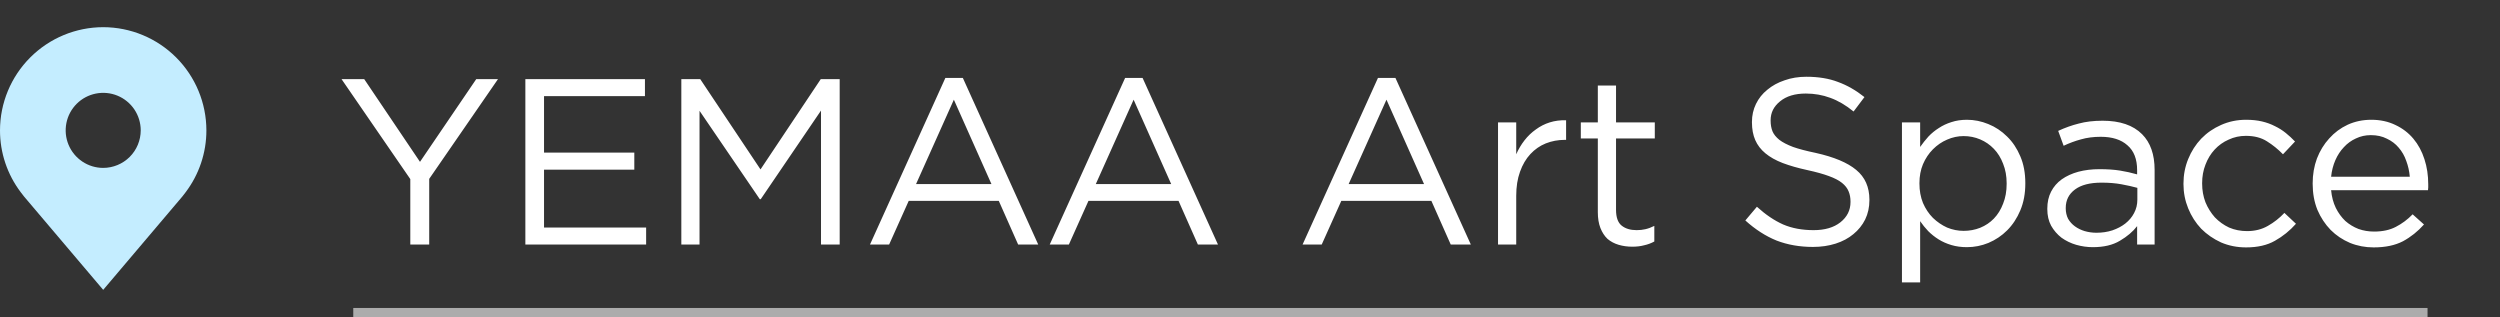 <?xml version="1.0" encoding="UTF-8"?> <svg xmlns="http://www.w3.org/2000/svg" width="276" height="35" viewBox="0 0 276 35" fill="none"><rect x="0" y="0" width="276" height="35" fill="#333333" stroke="none"/><path d="M45.297 19.772L37.705 8.735H40.209L46.367 17.868L52.577 8.735H54.978L47.385 19.746V27H45.297V19.772ZM58 8.735H71.202V10.614H60.061V16.85H70.028V18.729H60.061V25.121H71.333V27H58V8.735ZM75.219 8.735H77.306L83.96 18.703L90.613 8.735H92.701V27H90.639V12.206L83.986 21.99H83.881L77.228 12.232V27H75.219V8.735ZM104.368 8.605H106.299L114.622 27H112.405L110.265 22.173H100.324L98.158 27H96.045L104.368 8.605ZM109.456 20.32L105.307 11.005L101.133 20.32H109.456ZM124.212 8.605H126.142L134.466 27H132.248L130.108 22.173H120.167L118.002 27H115.888L124.212 8.605ZM129.3 20.32L125.151 11.005L120.976 20.32H129.3ZM152.126 8.605H154.057L162.381 27H160.163L158.023 22.173H148.082L145.916 27H143.803L152.126 8.605ZM157.214 20.32L153.066 11.005L148.891 20.32H157.214ZM165.382 13.51H167.391V17.033C167.635 16.476 167.939 15.963 168.305 15.493C168.67 15.024 169.087 14.623 169.557 14.293C170.027 13.945 170.54 13.684 171.097 13.51C171.653 13.336 172.253 13.258 172.897 13.275V15.441H172.74C172.01 15.441 171.314 15.572 170.653 15.832C170.009 16.093 169.444 16.485 168.957 17.007C168.47 17.529 168.087 18.181 167.809 18.963C167.531 19.729 167.391 20.616 167.391 21.625V27H165.382V13.51ZM180.21 27.235C179.671 27.235 179.166 27.165 178.697 27.026C178.227 26.887 177.818 26.669 177.47 26.374C177.14 26.061 176.879 25.661 176.687 25.174C176.496 24.686 176.4 24.104 176.4 23.425V15.284H174.522V13.51H176.4V9.44H178.41V13.51H182.689V15.284H178.41V23.164C178.41 23.999 178.618 24.582 179.036 24.913C179.453 25.243 180.001 25.408 180.68 25.408C181.027 25.408 181.349 25.374 181.645 25.304C181.958 25.234 182.289 25.113 182.637 24.939V26.661C182.289 26.852 181.915 26.991 181.515 27.078C181.132 27.183 180.697 27.235 180.21 27.235ZM200.147 27.261C198.686 27.261 197.347 27.026 196.129 26.556C194.929 26.069 193.781 25.33 192.685 24.339L193.963 22.825C194.92 23.695 195.885 24.347 196.86 24.782C197.834 25.2 198.956 25.408 200.225 25.408C201.46 25.408 202.443 25.121 203.174 24.547C203.922 23.956 204.296 23.208 204.296 22.303V22.251C204.296 21.834 204.226 21.46 204.087 21.129C203.948 20.781 203.704 20.468 203.357 20.19C203.009 19.912 202.522 19.659 201.895 19.433C201.287 19.207 200.504 18.99 199.547 18.781C198.503 18.555 197.59 18.294 196.807 17.998C196.042 17.702 195.407 17.346 194.903 16.928C194.398 16.511 194.024 16.024 193.781 15.467C193.537 14.911 193.415 14.258 193.415 13.51V13.458C193.415 12.745 193.563 12.084 193.859 11.475C194.155 10.866 194.572 10.344 195.111 9.909C195.651 9.457 196.285 9.109 197.016 8.866C197.747 8.605 198.547 8.474 199.417 8.474C200.756 8.474 201.921 8.666 202.913 9.048C203.922 9.414 204.896 9.97 205.835 10.718L204.635 12.31C203.783 11.614 202.922 11.11 202.052 10.797C201.2 10.483 200.304 10.327 199.364 10.327C198.164 10.327 197.216 10.614 196.52 11.188C195.825 11.745 195.477 12.44 195.477 13.275V13.328C195.477 13.762 195.546 14.154 195.685 14.502C195.825 14.832 196.077 15.145 196.442 15.441C196.807 15.719 197.312 15.98 197.955 16.224C198.599 16.45 199.425 16.667 200.434 16.876C202.469 17.328 203.965 17.955 204.922 18.755C205.896 19.555 206.383 20.651 206.383 22.042V22.095C206.383 22.877 206.227 23.591 205.914 24.234C205.6 24.86 205.166 25.4 204.609 25.852C204.07 26.304 203.417 26.652 202.652 26.896C201.887 27.139 201.052 27.261 200.147 27.261ZM209.975 13.51H211.984V16.224C212.262 15.824 212.567 15.441 212.897 15.076C213.245 14.71 213.628 14.397 214.045 14.136C214.463 13.858 214.924 13.641 215.428 13.484C215.95 13.31 216.524 13.223 217.15 13.223C217.95 13.223 218.733 13.38 219.499 13.693C220.281 14.006 220.977 14.467 221.586 15.076C222.195 15.667 222.682 16.398 223.047 17.267C223.412 18.12 223.595 19.103 223.595 20.216V20.268C223.595 21.364 223.412 22.347 223.047 23.217C222.682 24.086 222.195 24.826 221.586 25.434C220.995 26.026 220.307 26.487 219.525 26.817C218.759 27.131 217.968 27.287 217.15 27.287C216.524 27.287 215.95 27.209 215.428 27.052C214.906 26.896 214.437 26.687 214.019 26.426C213.602 26.165 213.219 25.861 212.871 25.513C212.541 25.165 212.245 24.799 211.984 24.417V31.175H209.975V13.51ZM216.785 25.487C217.429 25.487 218.037 25.374 218.611 25.147C219.203 24.904 219.707 24.565 220.125 24.13C220.56 23.678 220.899 23.13 221.142 22.486C221.403 21.842 221.534 21.112 221.534 20.294V20.242C221.534 19.442 221.403 18.72 221.142 18.076C220.899 17.433 220.56 16.885 220.125 16.433C219.69 15.98 219.185 15.632 218.611 15.389C218.037 15.145 217.429 15.024 216.785 15.024C216.159 15.024 215.55 15.154 214.958 15.415C214.384 15.659 213.863 16.015 213.393 16.485C212.941 16.937 212.575 17.485 212.297 18.129C212.036 18.755 211.906 19.451 211.906 20.216V20.268C211.906 21.051 212.036 21.764 212.297 22.408C212.575 23.051 212.941 23.599 213.393 24.052C213.863 24.504 214.384 24.86 214.958 25.121C215.55 25.365 216.159 25.487 216.785 25.487ZM231.059 27.287C230.433 27.287 229.815 27.2 229.207 27.026C228.615 26.852 228.076 26.591 227.589 26.243C227.119 25.878 226.736 25.434 226.441 24.913C226.162 24.391 226.023 23.782 226.023 23.086V23.034C226.023 22.321 226.162 21.695 226.441 21.155C226.719 20.616 227.11 20.164 227.615 19.799C228.137 19.433 228.746 19.155 229.441 18.963C230.155 18.772 230.937 18.677 231.79 18.677C232.659 18.677 233.416 18.729 234.06 18.833C234.703 18.938 235.33 19.077 235.938 19.251V18.781C235.938 17.563 235.582 16.65 234.869 16.041C234.173 15.415 233.19 15.102 231.92 15.102C231.12 15.102 230.389 15.197 229.728 15.389C229.085 15.563 228.45 15.798 227.824 16.093L227.224 14.45C227.972 14.102 228.728 13.832 229.494 13.641C230.259 13.432 231.137 13.328 232.129 13.328C234.042 13.328 235.495 13.823 236.486 14.815C237.408 15.737 237.869 17.05 237.869 18.755V27H235.938V24.965C235.469 25.574 234.834 26.113 234.034 26.582C233.251 27.052 232.259 27.287 231.059 27.287ZM231.45 25.695C232.077 25.695 232.659 25.608 233.199 25.434C233.755 25.243 234.234 24.991 234.634 24.678C235.051 24.347 235.373 23.965 235.599 23.53C235.843 23.077 235.964 22.582 235.964 22.042V20.738C235.46 20.599 234.877 20.468 234.216 20.346C233.573 20.225 232.833 20.164 231.998 20.164C230.729 20.164 229.754 20.416 229.076 20.921C228.398 21.425 228.058 22.103 228.058 22.956V23.008C228.058 23.425 228.145 23.808 228.319 24.156C228.511 24.486 228.763 24.765 229.076 24.991C229.389 25.217 229.746 25.391 230.146 25.513C230.563 25.634 230.998 25.695 231.45 25.695ZM247.97 27.313C246.978 27.313 246.056 27.131 245.204 26.765C244.369 26.383 243.638 25.878 243.012 25.252C242.403 24.608 241.925 23.86 241.577 23.008C241.229 22.155 241.055 21.26 241.055 20.32V20.268C241.055 19.311 241.229 18.407 241.577 17.555C241.925 16.702 242.403 15.954 243.012 15.311C243.638 14.667 244.369 14.162 245.204 13.797C246.056 13.415 246.978 13.223 247.97 13.223C248.613 13.223 249.196 13.284 249.718 13.406C250.24 13.528 250.718 13.702 251.153 13.928C251.588 14.136 251.988 14.389 252.353 14.684C252.718 14.98 253.058 15.293 253.371 15.624L252.04 17.033C251.501 16.476 250.909 15.998 250.266 15.598C249.64 15.197 248.865 14.998 247.944 14.998C247.265 14.998 246.63 15.137 246.039 15.415C245.447 15.676 244.934 16.041 244.499 16.511C244.064 16.98 243.725 17.537 243.482 18.181C243.238 18.807 243.116 19.485 243.116 20.216V20.268C243.116 20.999 243.238 21.686 243.482 22.329C243.743 22.956 244.091 23.512 244.525 23.999C244.978 24.469 245.5 24.843 246.091 25.121C246.7 25.382 247.361 25.513 248.074 25.513C248.944 25.513 249.709 25.321 250.37 24.939C251.049 24.556 251.657 24.078 252.197 23.504L253.475 24.704C252.797 25.469 252.023 26.096 251.153 26.582C250.301 27.07 249.239 27.313 247.97 27.313ZM262.05 27.313C261.128 27.313 260.258 27.148 259.441 26.817C258.623 26.47 257.91 25.991 257.301 25.382C256.693 24.756 256.205 24.017 255.84 23.164C255.492 22.295 255.318 21.338 255.318 20.294V20.242C255.318 19.268 255.475 18.355 255.788 17.502C256.118 16.65 256.571 15.911 257.145 15.284C257.719 14.641 258.397 14.136 259.18 13.771C259.98 13.406 260.85 13.223 261.789 13.223C262.781 13.223 263.668 13.415 264.451 13.797C265.233 14.162 265.894 14.667 266.434 15.311C266.973 15.954 267.382 16.711 267.66 17.581C267.938 18.433 268.077 19.355 268.077 20.346C268.077 20.486 268.077 20.599 268.077 20.686C268.077 20.773 268.069 20.877 268.051 20.999H257.354C257.423 21.729 257.597 22.382 257.875 22.956C258.154 23.512 258.502 23.991 258.919 24.391C259.354 24.773 259.841 25.069 260.38 25.278C260.919 25.469 261.494 25.565 262.102 25.565C263.042 25.565 263.842 25.391 264.503 25.043C265.181 24.695 265.799 24.234 266.355 23.66L267.608 24.782C266.929 25.547 266.155 26.165 265.286 26.635C264.416 27.087 263.337 27.313 262.05 27.313ZM266.042 19.512C265.99 18.903 265.86 18.32 265.651 17.763C265.46 17.207 265.181 16.72 264.816 16.302C264.468 15.885 264.033 15.554 263.511 15.311C263.007 15.05 262.415 14.919 261.737 14.919C261.146 14.919 260.598 15.041 260.093 15.284C259.589 15.511 259.145 15.832 258.763 16.25C258.38 16.65 258.067 17.128 257.823 17.685C257.58 18.242 257.423 18.851 257.354 19.512H266.042Z" fill="white"></path><path d="M11.393 3C8.372 3.004 5.477 4.205 3.341 6.341C1.205 8.477 0.004 11.372 7.15076e-06 14.393C-0.003 16.861 0.803 19.262 2.295 21.229C2.295 21.229 2.606 21.638 2.657 21.697L11.393 32L20.133 21.692C20.179 21.637 20.491 21.229 20.491 21.229L20.492 21.226C21.982 19.26 22.788 16.86 22.786 14.393C22.782 11.372 21.581 8.477 19.445 6.341C17.309 4.205 14.413 3.004 11.393 3ZM11.393 18.536C10.573 18.536 9.773 18.293 9.091 17.837C8.41 17.382 7.879 16.735 7.565 15.978C7.252 15.221 7.17 14.388 7.33 13.585C7.489 12.781 7.884 12.043 8.463 11.463C9.043 10.884 9.781 10.489 10.585 10.33C11.388 10.17 12.221 10.252 12.978 10.565C13.735 10.879 14.382 11.41 14.838 12.091C15.293 12.773 15.536 13.573 15.536 14.393C15.534 15.491 15.097 16.544 14.321 17.321C13.544 18.097 12.491 18.534 11.393 18.536Z" fill="#C4EDFF"></path><line x1="39" y1="34.5" x2="268" y2="34.5" stroke="#ACACAC"></line></svg> 